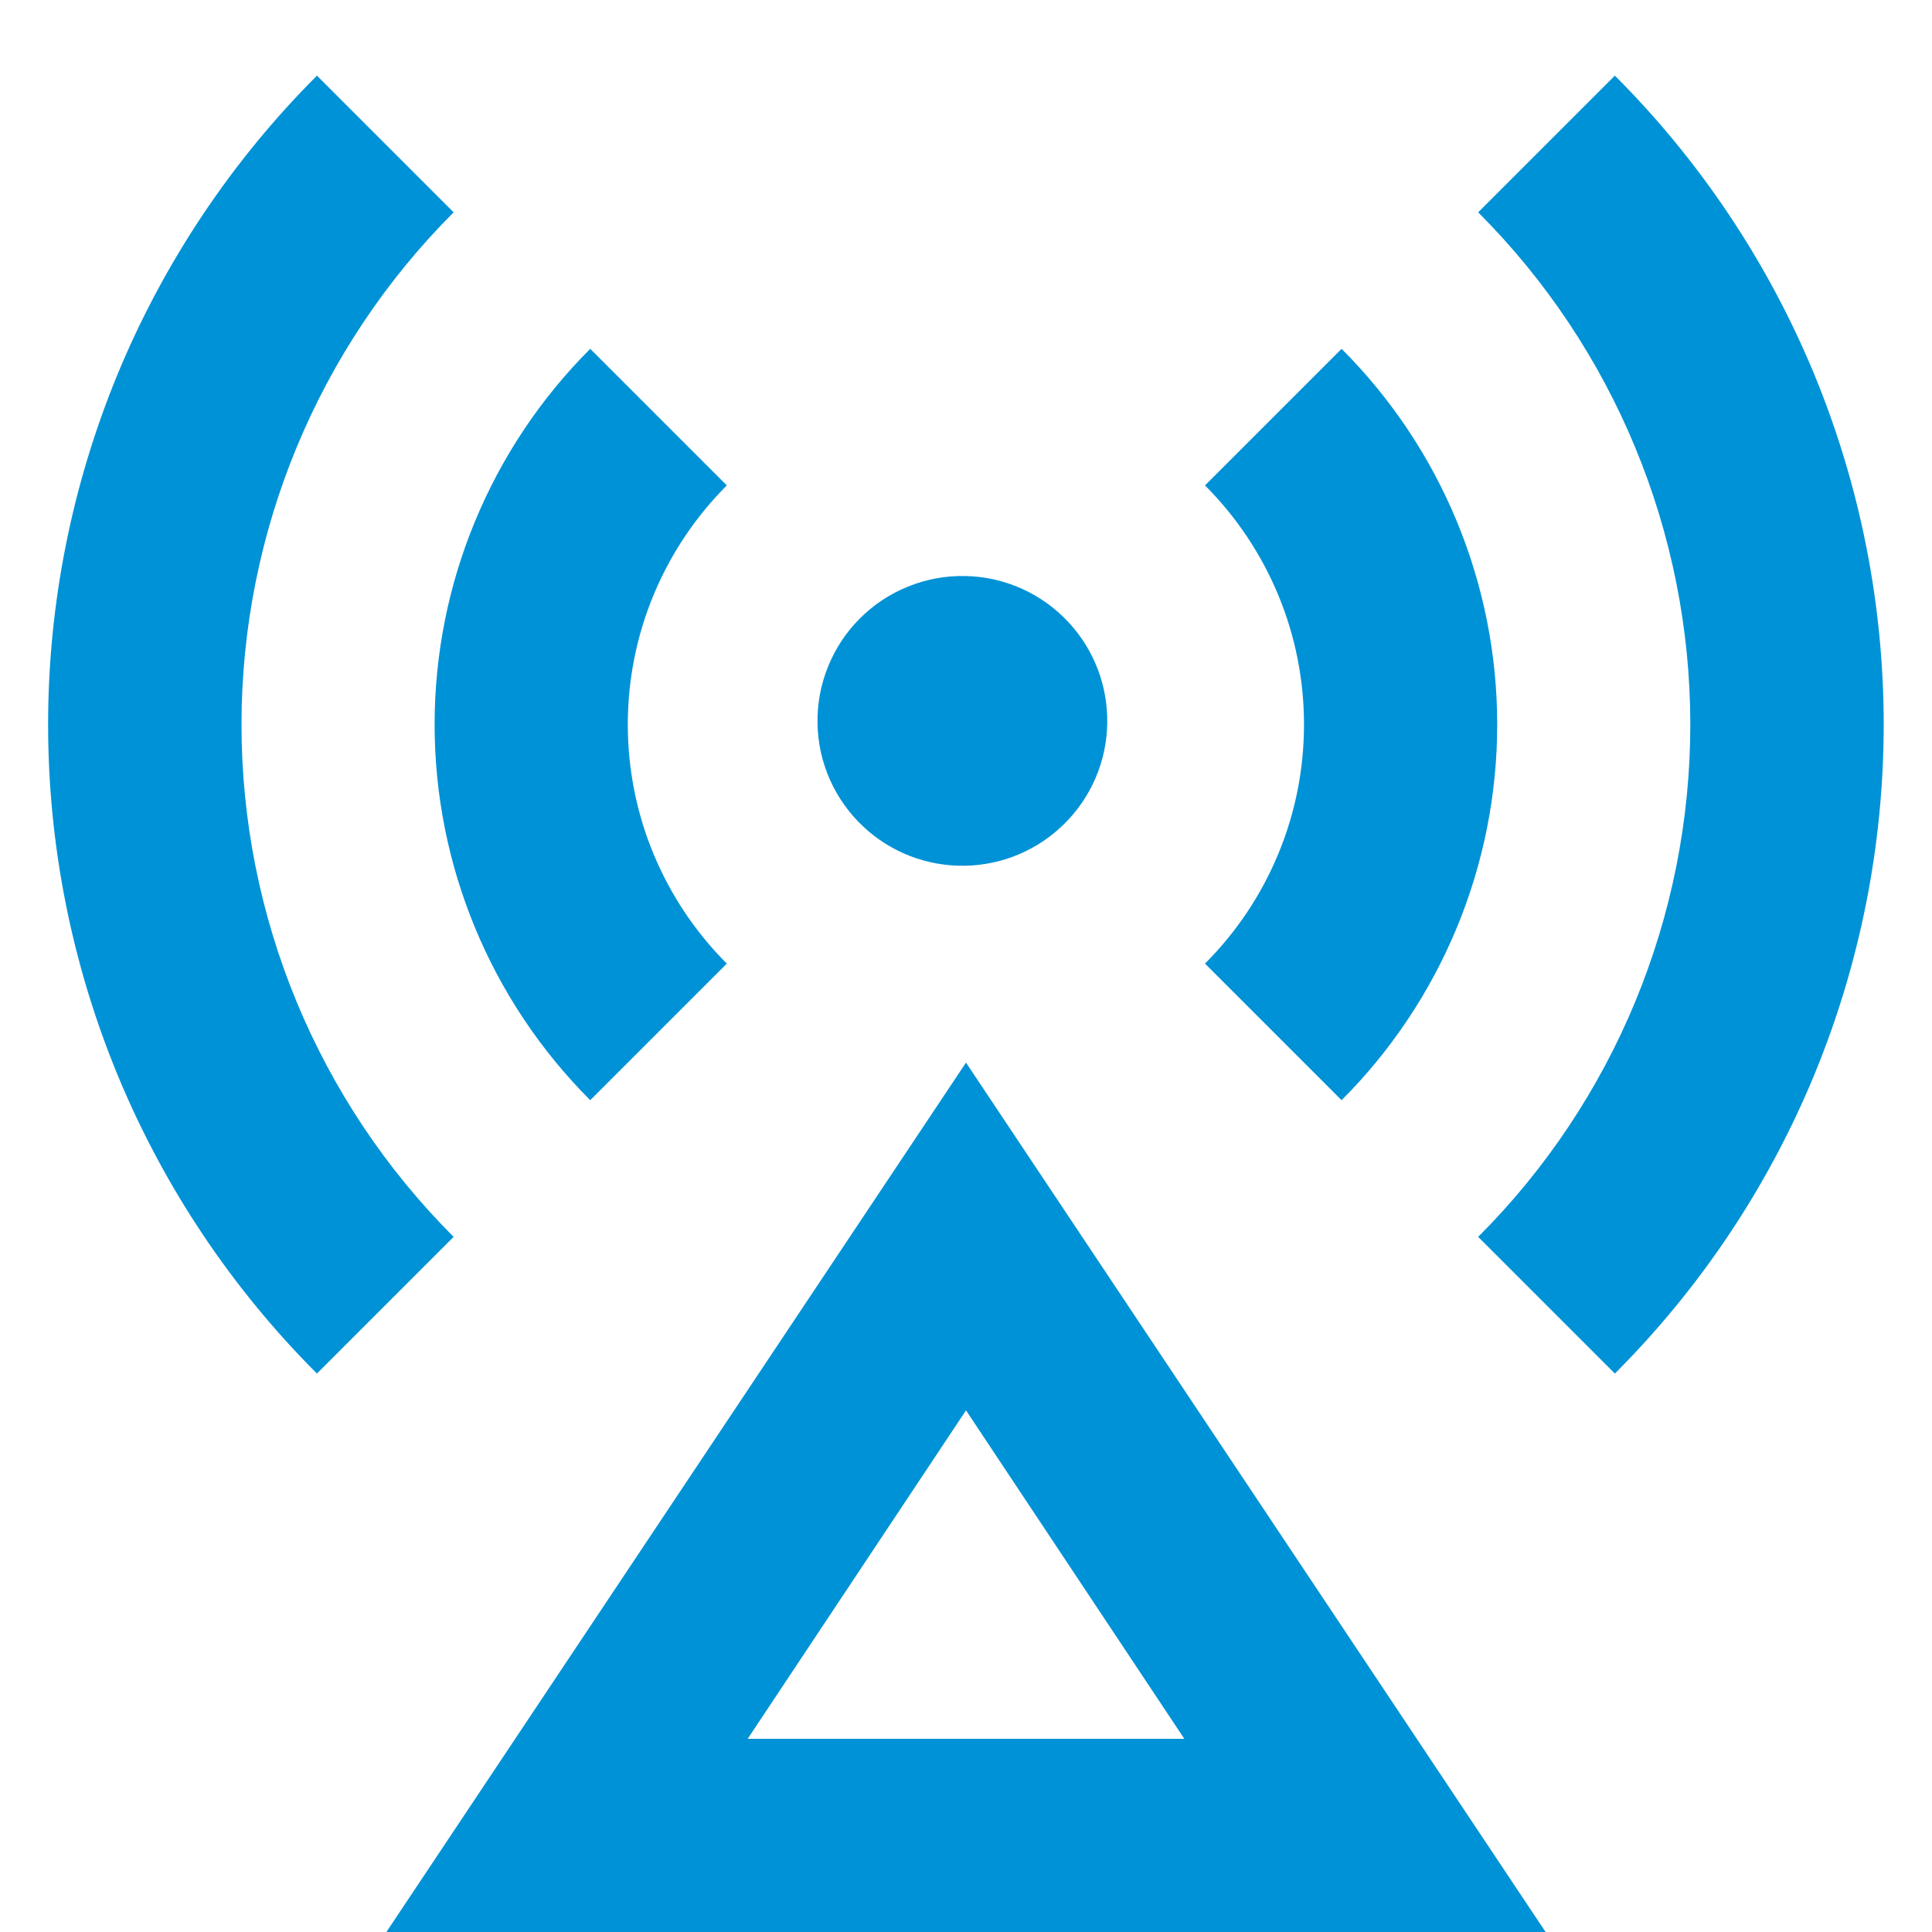 <svg xmlns="http://www.w3.org/2000/svg" width="20" height="20" viewBox="0 0 20 20" fill="none"><path d="M10 11L16 20H4L10 11ZM10 14.6L7.74 18H12.26L10 14.6ZM8.94 8.56C8.793 8.423 8.674 8.257 8.592 8.073C8.51 7.889 8.466 7.69 8.463 7.489C8.459 7.288 8.496 7.088 8.572 6.901C8.647 6.714 8.759 6.544 8.902 6.402C9.044 6.259 9.214 6.147 9.401 6.072C9.588 5.996 9.788 5.959 9.989 5.963C10.191 5.966 10.389 6.01 10.573 6.092C10.757 6.174 10.923 6.293 11.06 6.44C11.325 6.724 11.469 7.1 11.462 7.489C11.456 7.878 11.298 8.248 11.023 8.523C10.748 8.798 10.378 8.956 9.989 8.962C9.6 8.969 9.224 8.825 8.94 8.56V8.56ZM3.281 0.783L4.696 2.198C3.29 3.604 2.5 5.512 2.5 7.501C2.5 9.49 3.29 11.398 4.696 12.804L3.281 14.219C2.399 13.337 1.699 12.29 1.221 11.137C0.744 9.984 0.498 8.749 0.498 7.501C0.498 6.253 0.744 5.018 1.221 3.865C1.699 2.713 2.399 1.665 3.281 0.783V0.783ZM16.717 0.783C17.599 1.665 18.299 2.713 18.777 3.865C19.254 5.018 19.5 6.253 19.5 7.501C19.5 8.749 19.254 9.984 18.777 11.137C18.299 12.29 17.599 13.337 16.717 14.219L15.302 12.804C16.708 11.398 17.498 9.49 17.498 7.501C17.498 5.512 16.708 3.604 15.302 2.198L16.717 0.783V0.783ZM6.11 3.611L7.524 5.025C7.199 5.35 6.941 5.736 6.765 6.161C6.589 6.585 6.499 7.04 6.499 7.5C6.499 7.96 6.589 8.415 6.765 8.839C6.941 9.264 7.199 9.65 7.524 9.975L6.11 11.389C5.079 10.358 4.499 8.959 4.499 7.5C4.499 6.041 5.079 4.642 6.11 3.611V3.611ZM13.888 3.611C14.919 4.642 15.499 6.041 15.499 7.5C15.499 8.959 14.919 10.358 13.888 11.389L12.474 9.975C12.799 9.65 13.057 9.264 13.233 8.839C13.409 8.415 13.499 7.96 13.499 7.5C13.499 7.04 13.409 6.585 13.233 6.161C13.057 5.736 12.799 5.35 12.474 5.025L13.888 3.611Z" fill="#0092D6"></path></svg>